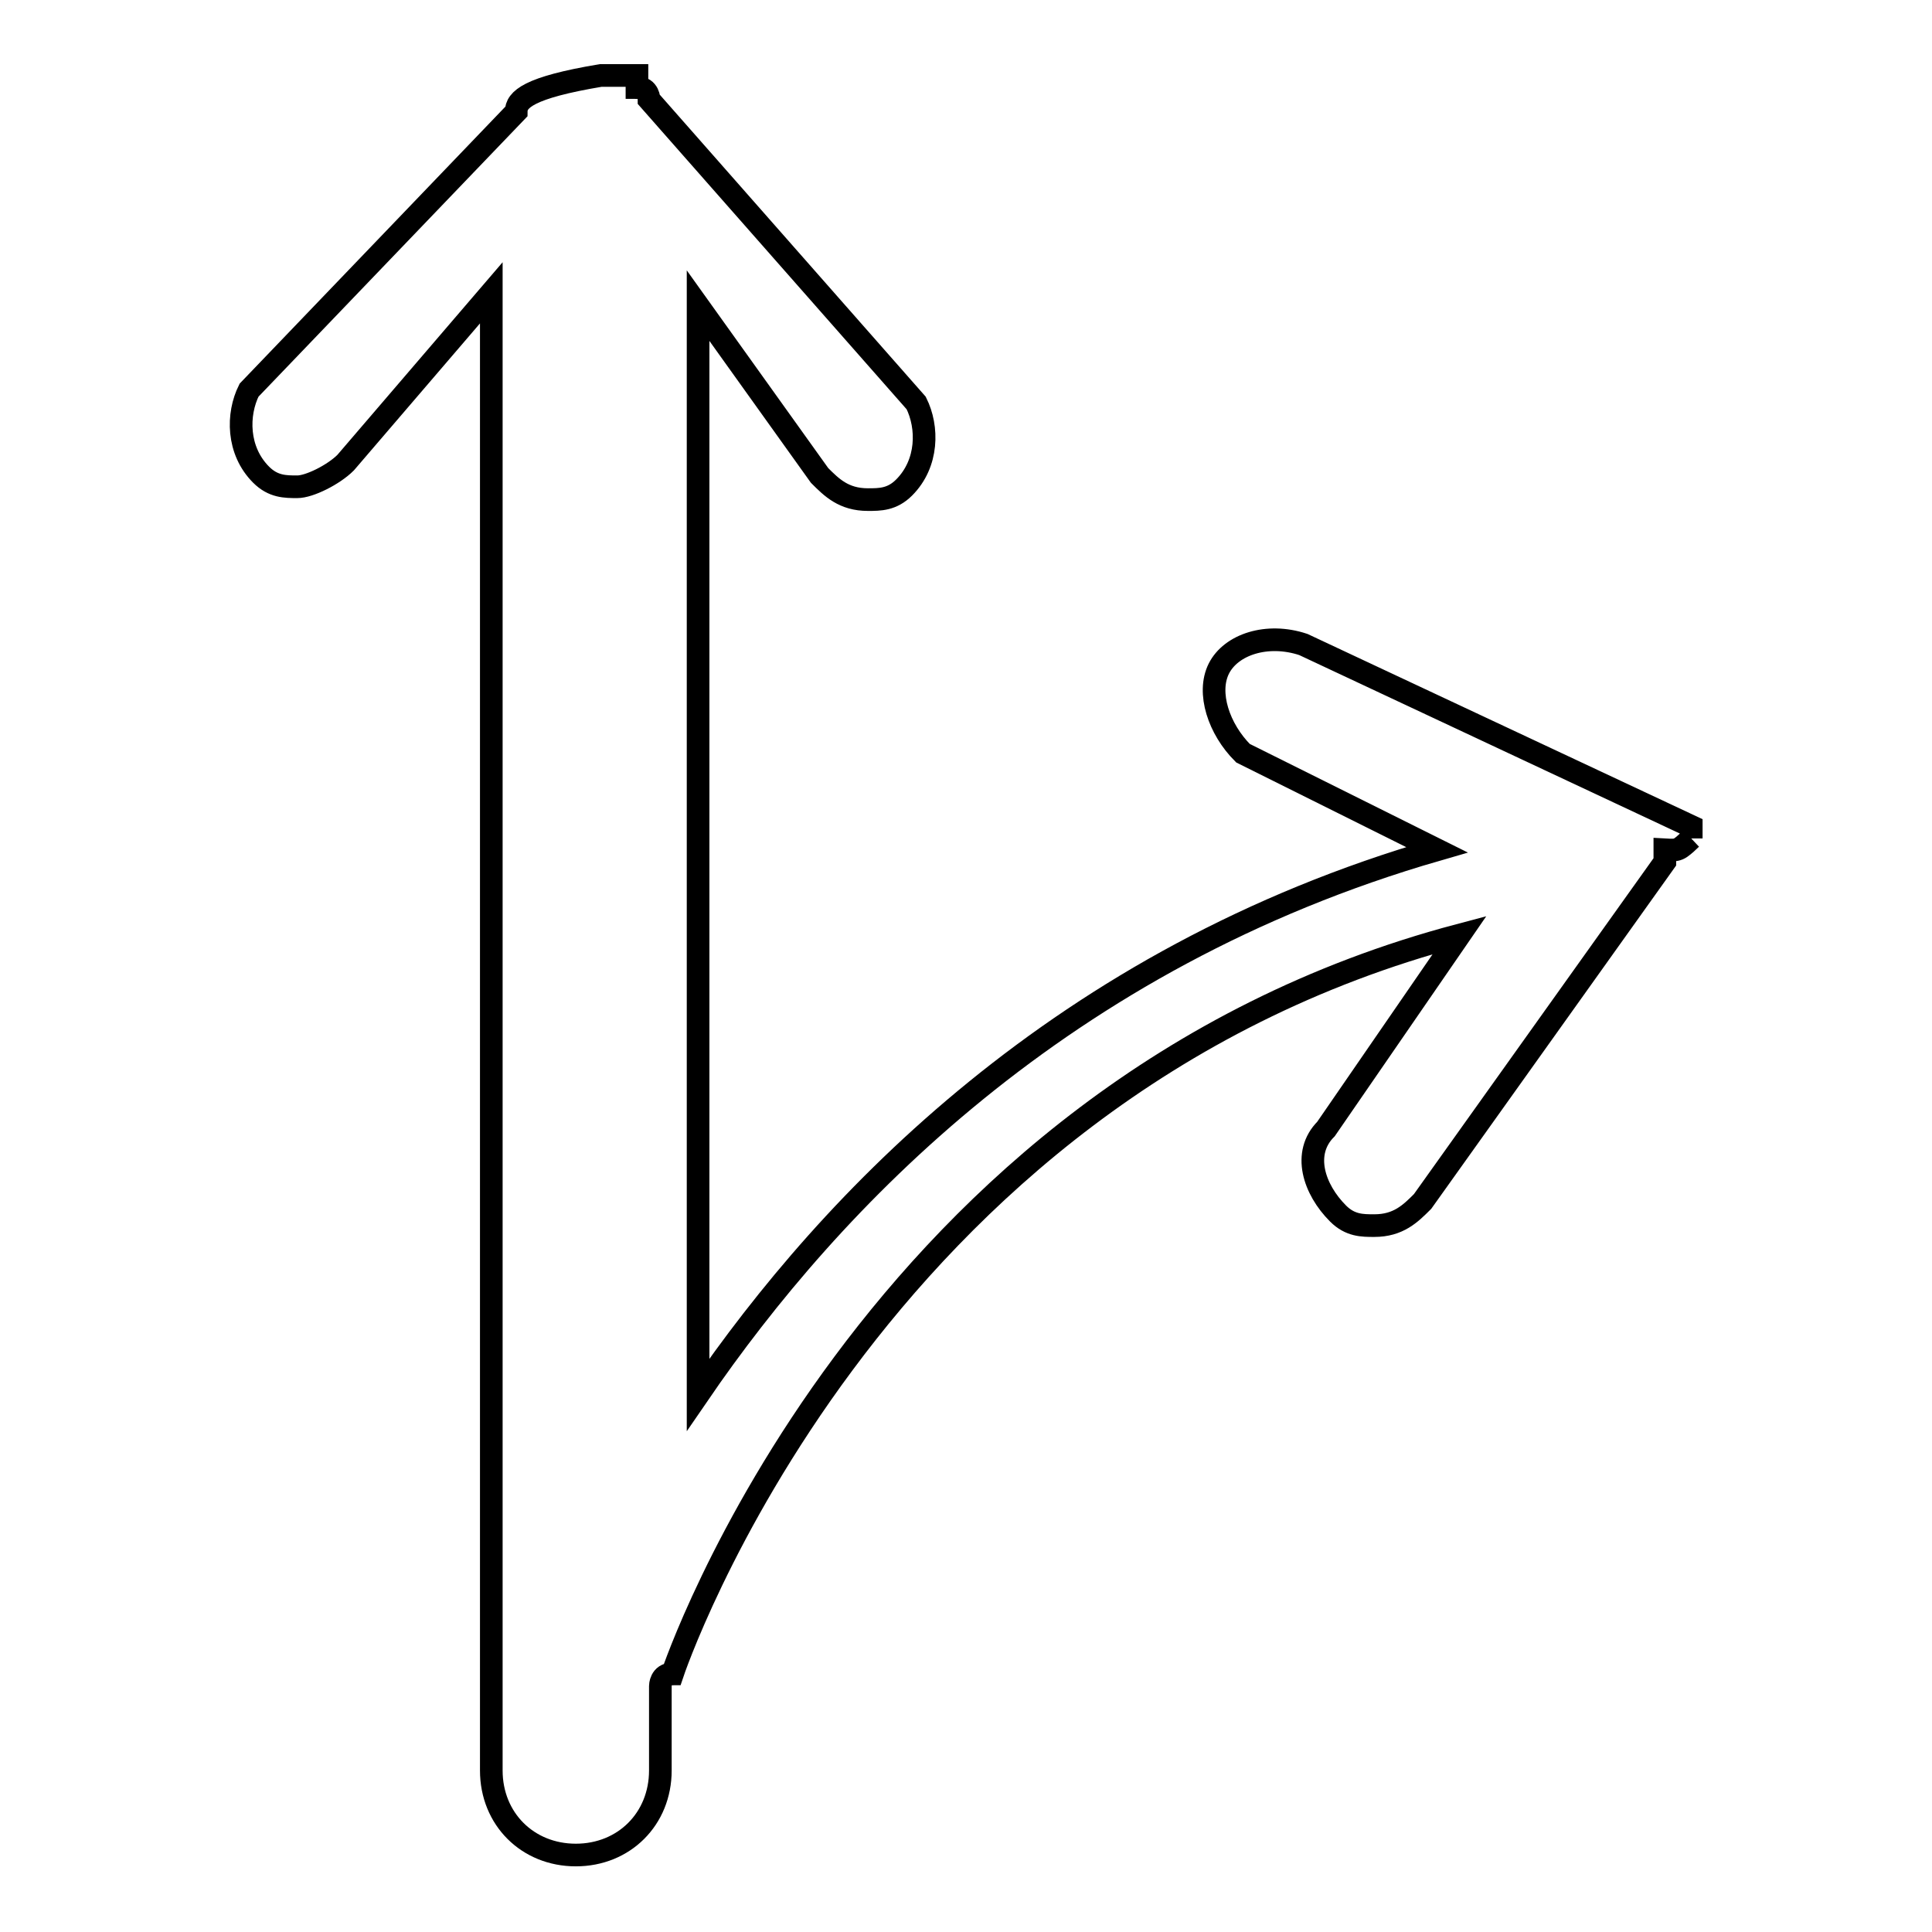 <?xml version="1.0" encoding="utf-8"?>
<!-- Svg Vector Icons : http://www.onlinewebfonts.com/icon -->
<!DOCTYPE svg PUBLIC "-//W3C//DTD SVG 1.1//EN" "http://www.w3.org/Graphics/SVG/1.1/DTD/svg11.dtd">
<svg version="1.1" xmlns="http://www.w3.org/2000/svg" xmlns:xlink="http://www.w3.org/1999/xlink" x="0px" y="0px" viewBox="0 0 256 256" enable-background="new 0 0 256 256" xml:space="preserve">
<g><g><path stroke-width="3" fill-opacity="0" stroke="#000000"  d="M224.1,111.1L224.1,111.1C224.1,109.5,224.1,109.5,224.1,111.1c0-1.6,0-1.6,0-1.6l0,0l0,0l0,0l0,0l0,0l0,0l0,0l0,0l0,0l0,0l0,0l0,0l-51.4-24.1c-4.8-1.6-9.6,0-11.2,3.2c-1.6,3.2,0,8,3.2,11.2l25.7,12.8c-49.8,14.4-80.3,46.5-97.9,72.2V40.5l16.1,22.5c1.6,1.6,3.2,3.2,6.4,3.2c1.6,0,3.2,0,4.8-1.6c3.2-3.2,3.2-8,1.6-11.2L86,13.2c0,0,0-1.6-1.6-1.6V10l0,0l0,0l0,0l0,0l0,0l0,0l0,0c0,0,0,0-1.6,0l0,0c0,0,0,0-1.6,0l0,0c0,0,0,0-1.6,0l0,0l0,0l0,0l0,0l0,0l0,0l0,0l0,0l0,0c-9.6,1.6-11.2,3.2-11.2,4.8L33,51.7c-1.6,3.2-1.6,8,1.6,11.2c1.6,1.6,3.2,1.6,4.8,1.6s4.8-1.6,6.4-3.2l19.3-22.5v195.8c0,6.4,4.8,11.2,11.2,11.2c6.4,0,11.2-4.8,11.2-11.2v-11.2c0,0,0-1.6,1.6-1.6c0,0,25.7-77.1,104.3-97.9l-17.7,25.7c-3.2,3.2-1.6,8,1.6,11.2c1.6,1.6,3.2,1.6,4.8,1.6c3.2,0,4.8-1.6,6.4-3.2l32.1-45l0,0c0,0,0,0,0-1.6C222.4,112.7,222.4,112.7,224.1,111.1C222.4,112.7,224.1,111.1,224.1,111.1L224.1,111.1"/></g></g>
</svg>